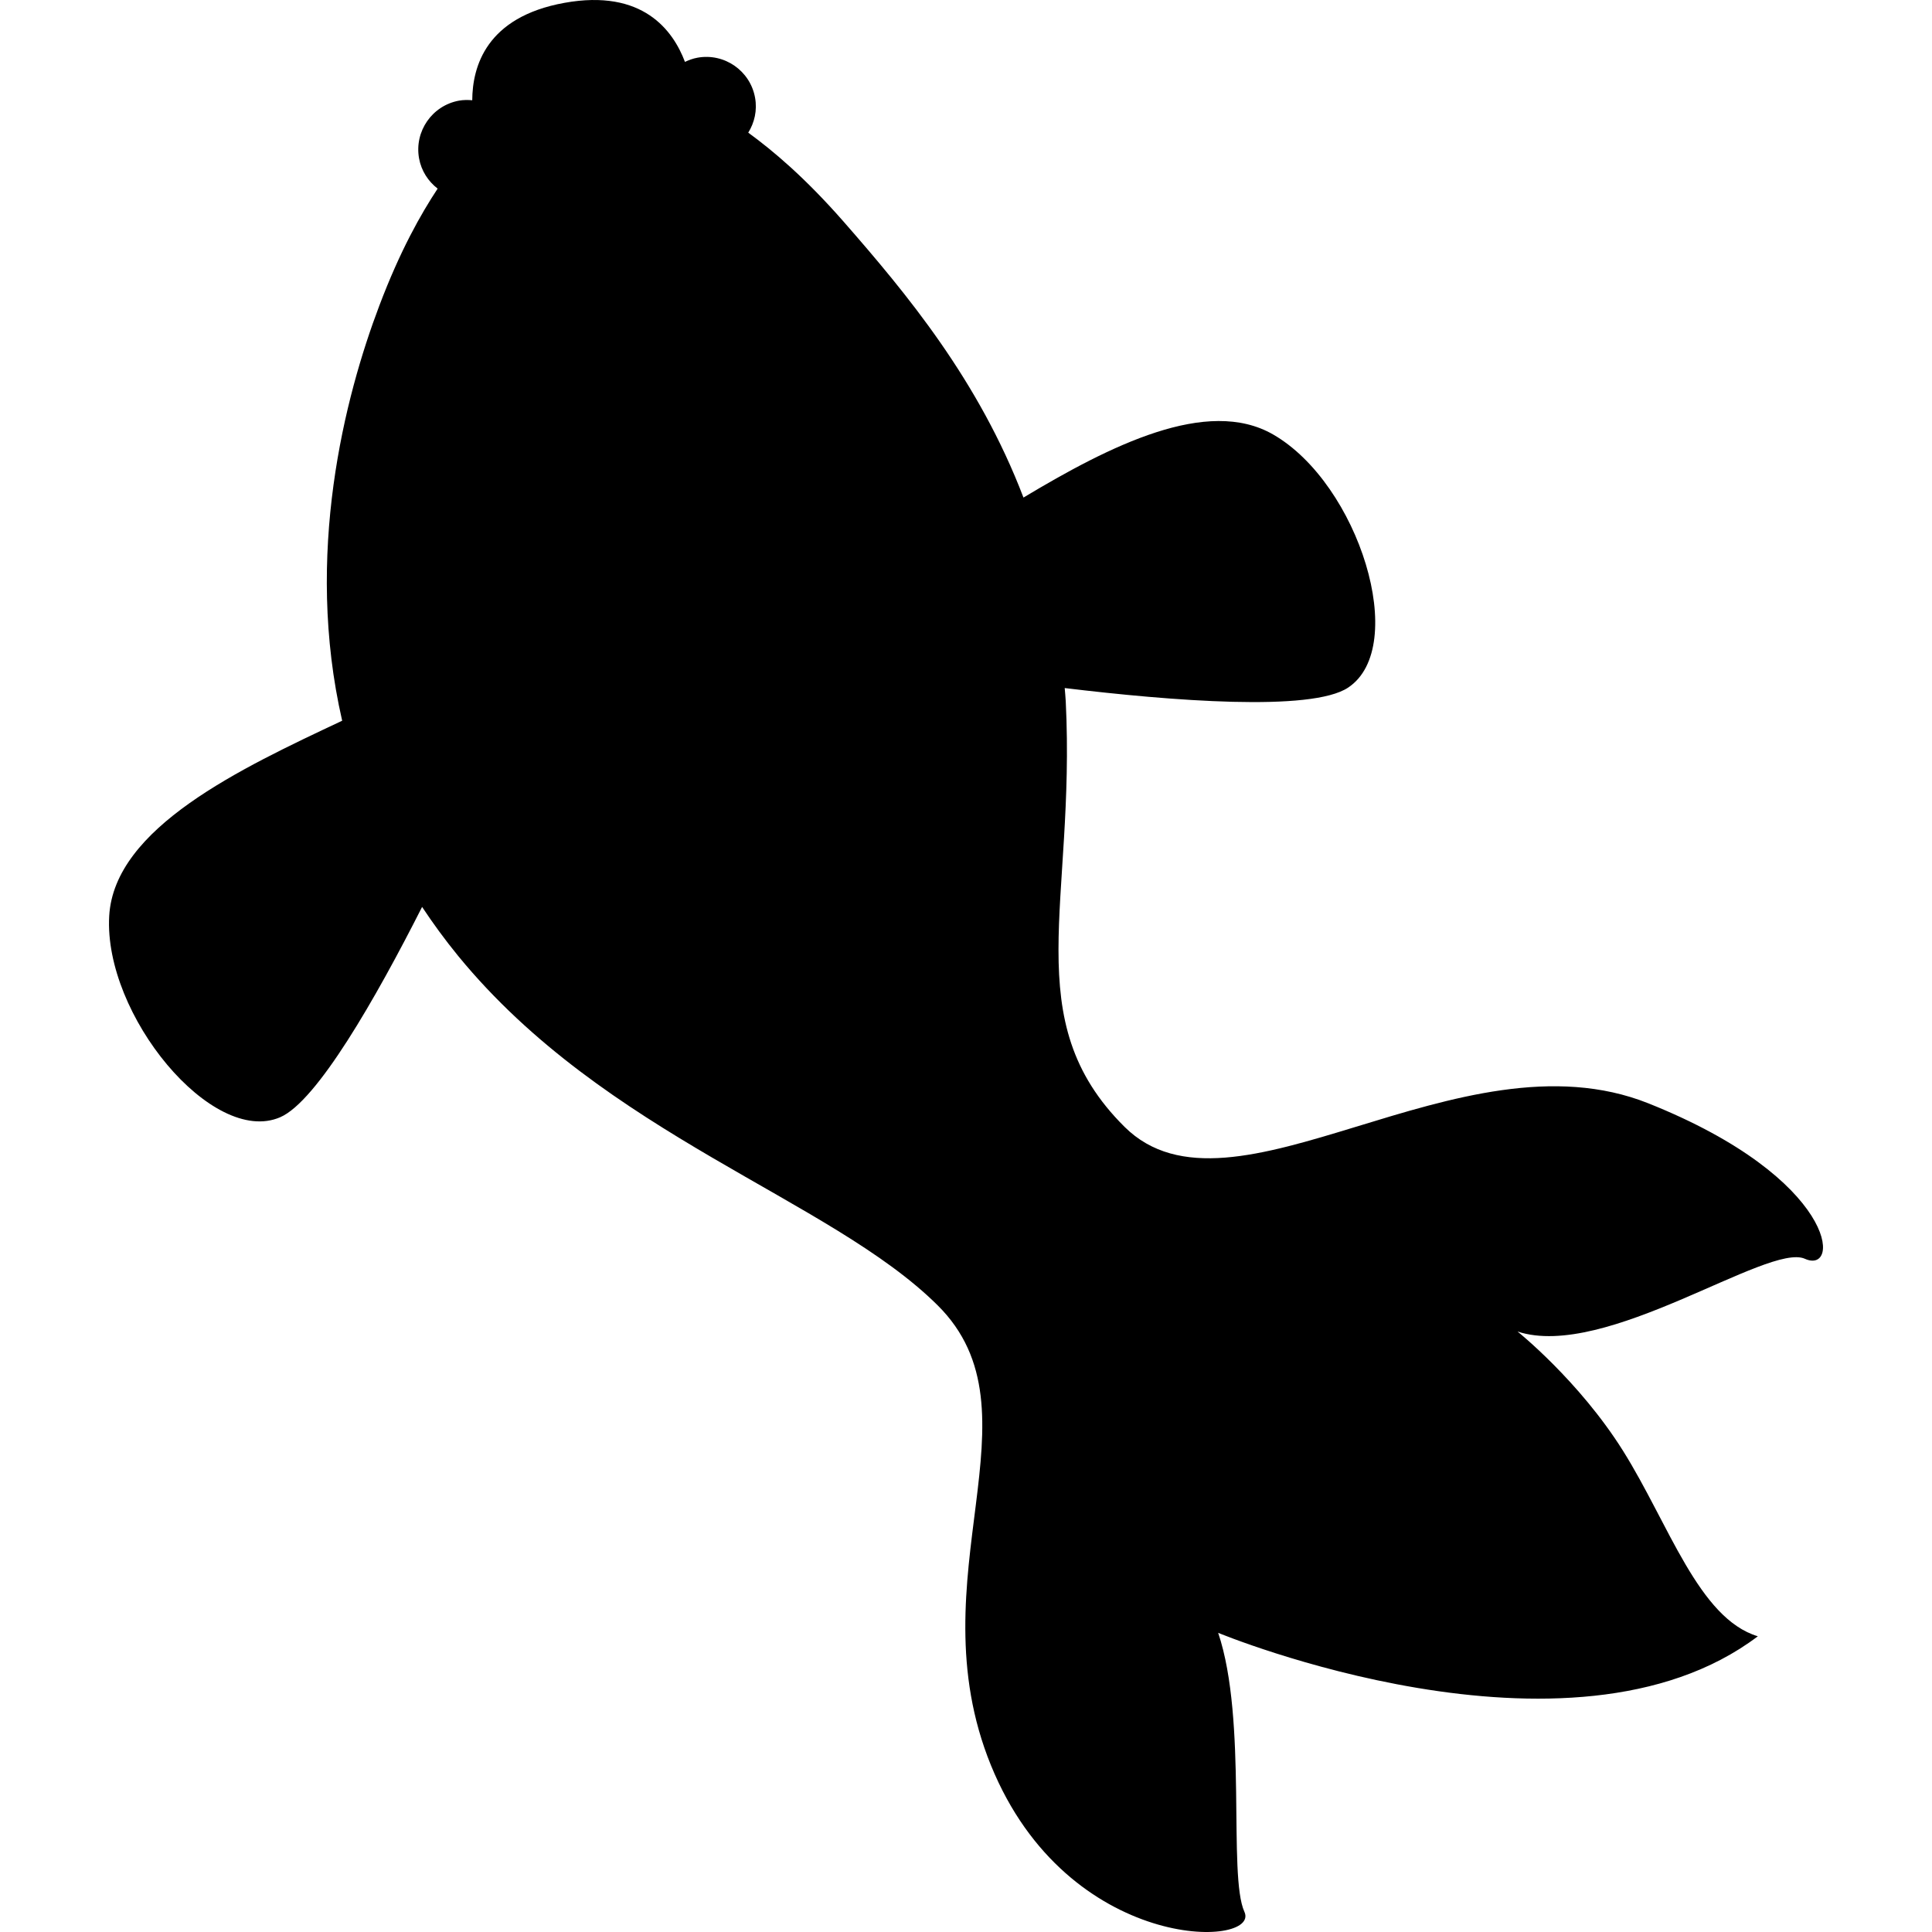 <?xml version="1.0" encoding="utf-8"?>

<!DOCTYPE svg PUBLIC "-//W3C//DTD SVG 1.1//EN" "http://www.w3.org/Graphics/SVG/1.1/DTD/svg11.dtd">

<svg height="800px" width="800px" version="1.1" id="_x32_" xmlns="http://www.w3.org/2000/svg" xmlns:xlink="http://www.w3.org/1999/xlink" 
	 viewBox="0 0 512 512"  xml:space="preserve">
<style type="text/css">
	.st0{fill:#000000;}
</style>
<g>
	<path class="st0" d="M436.875,292.411c-50.162-20.056-110.345,34.531-138.872,6.204c-28.533-28.34-12.92-59.155-15.57-112.753
		c-0.049-1.196-0.194-2.326-0.275-3.522c28.296,3.414,65.359,6.344,75.091-0.108c16.307-10.804,2.876-54.018-19.879-67.104
		c-17.46-10.028-43.186,2.963-66.14,16.728c-11.896-31.15-31.037-54.104-47.614-73.06c-10.351-11.816-18.828-18.904-25.323-23.643
		c1.659-2.67,2.413-5.913,1.81-9.252c-1.282-7.152-8.132-11.913-15.279-10.609c-1.18,0.215-2.268,0.624-3.302,1.108
		c-3.14-8.304-11.137-19.398-31.926-15.65c-20.788,3.748-24.402,16.943-24.445,25.818c-1.136-0.107-2.3-0.107-3.479,0.097
		c-7.152,1.293-11.897,8.143-10.62,15.285c0.603,3.339,2.439,6.107,4.928,8.035c-4.427,6.72-9.893,16.318-15.456,31.021
		C91.401,105.068,80.561,146.925,90.68,191c-26.917,12.657-60.415,28.361-61.74,51.756c-1.497,26.196,27.338,61.083,45.298,53.328
		c9.758-4.19,25.387-31.581,37.623-55.74c2.882,4.351,6.038,8.681,9.533,12.958c39.051,47.683,98.583,64.293,127.104,92.631
		c28.533,28.349-6.263,71.864,14.11,121.886c20.39,50.032,71.601,48.481,67.174,38.83c-4.427-9.651,0.878-50.678-6.953-73.933
		c0,0,93.149,38.636,143.014,0.916c-15.694-4.74-23.584-29.804-35.749-49.192c-11.655-18.558-27.93-31.57-27.93-31.57
		c23.298,7.669,66.469-23.653,76.152-19.28C488.001,337.94,487.031,312.455,436.875,292.411z"/>
</g>
</svg>